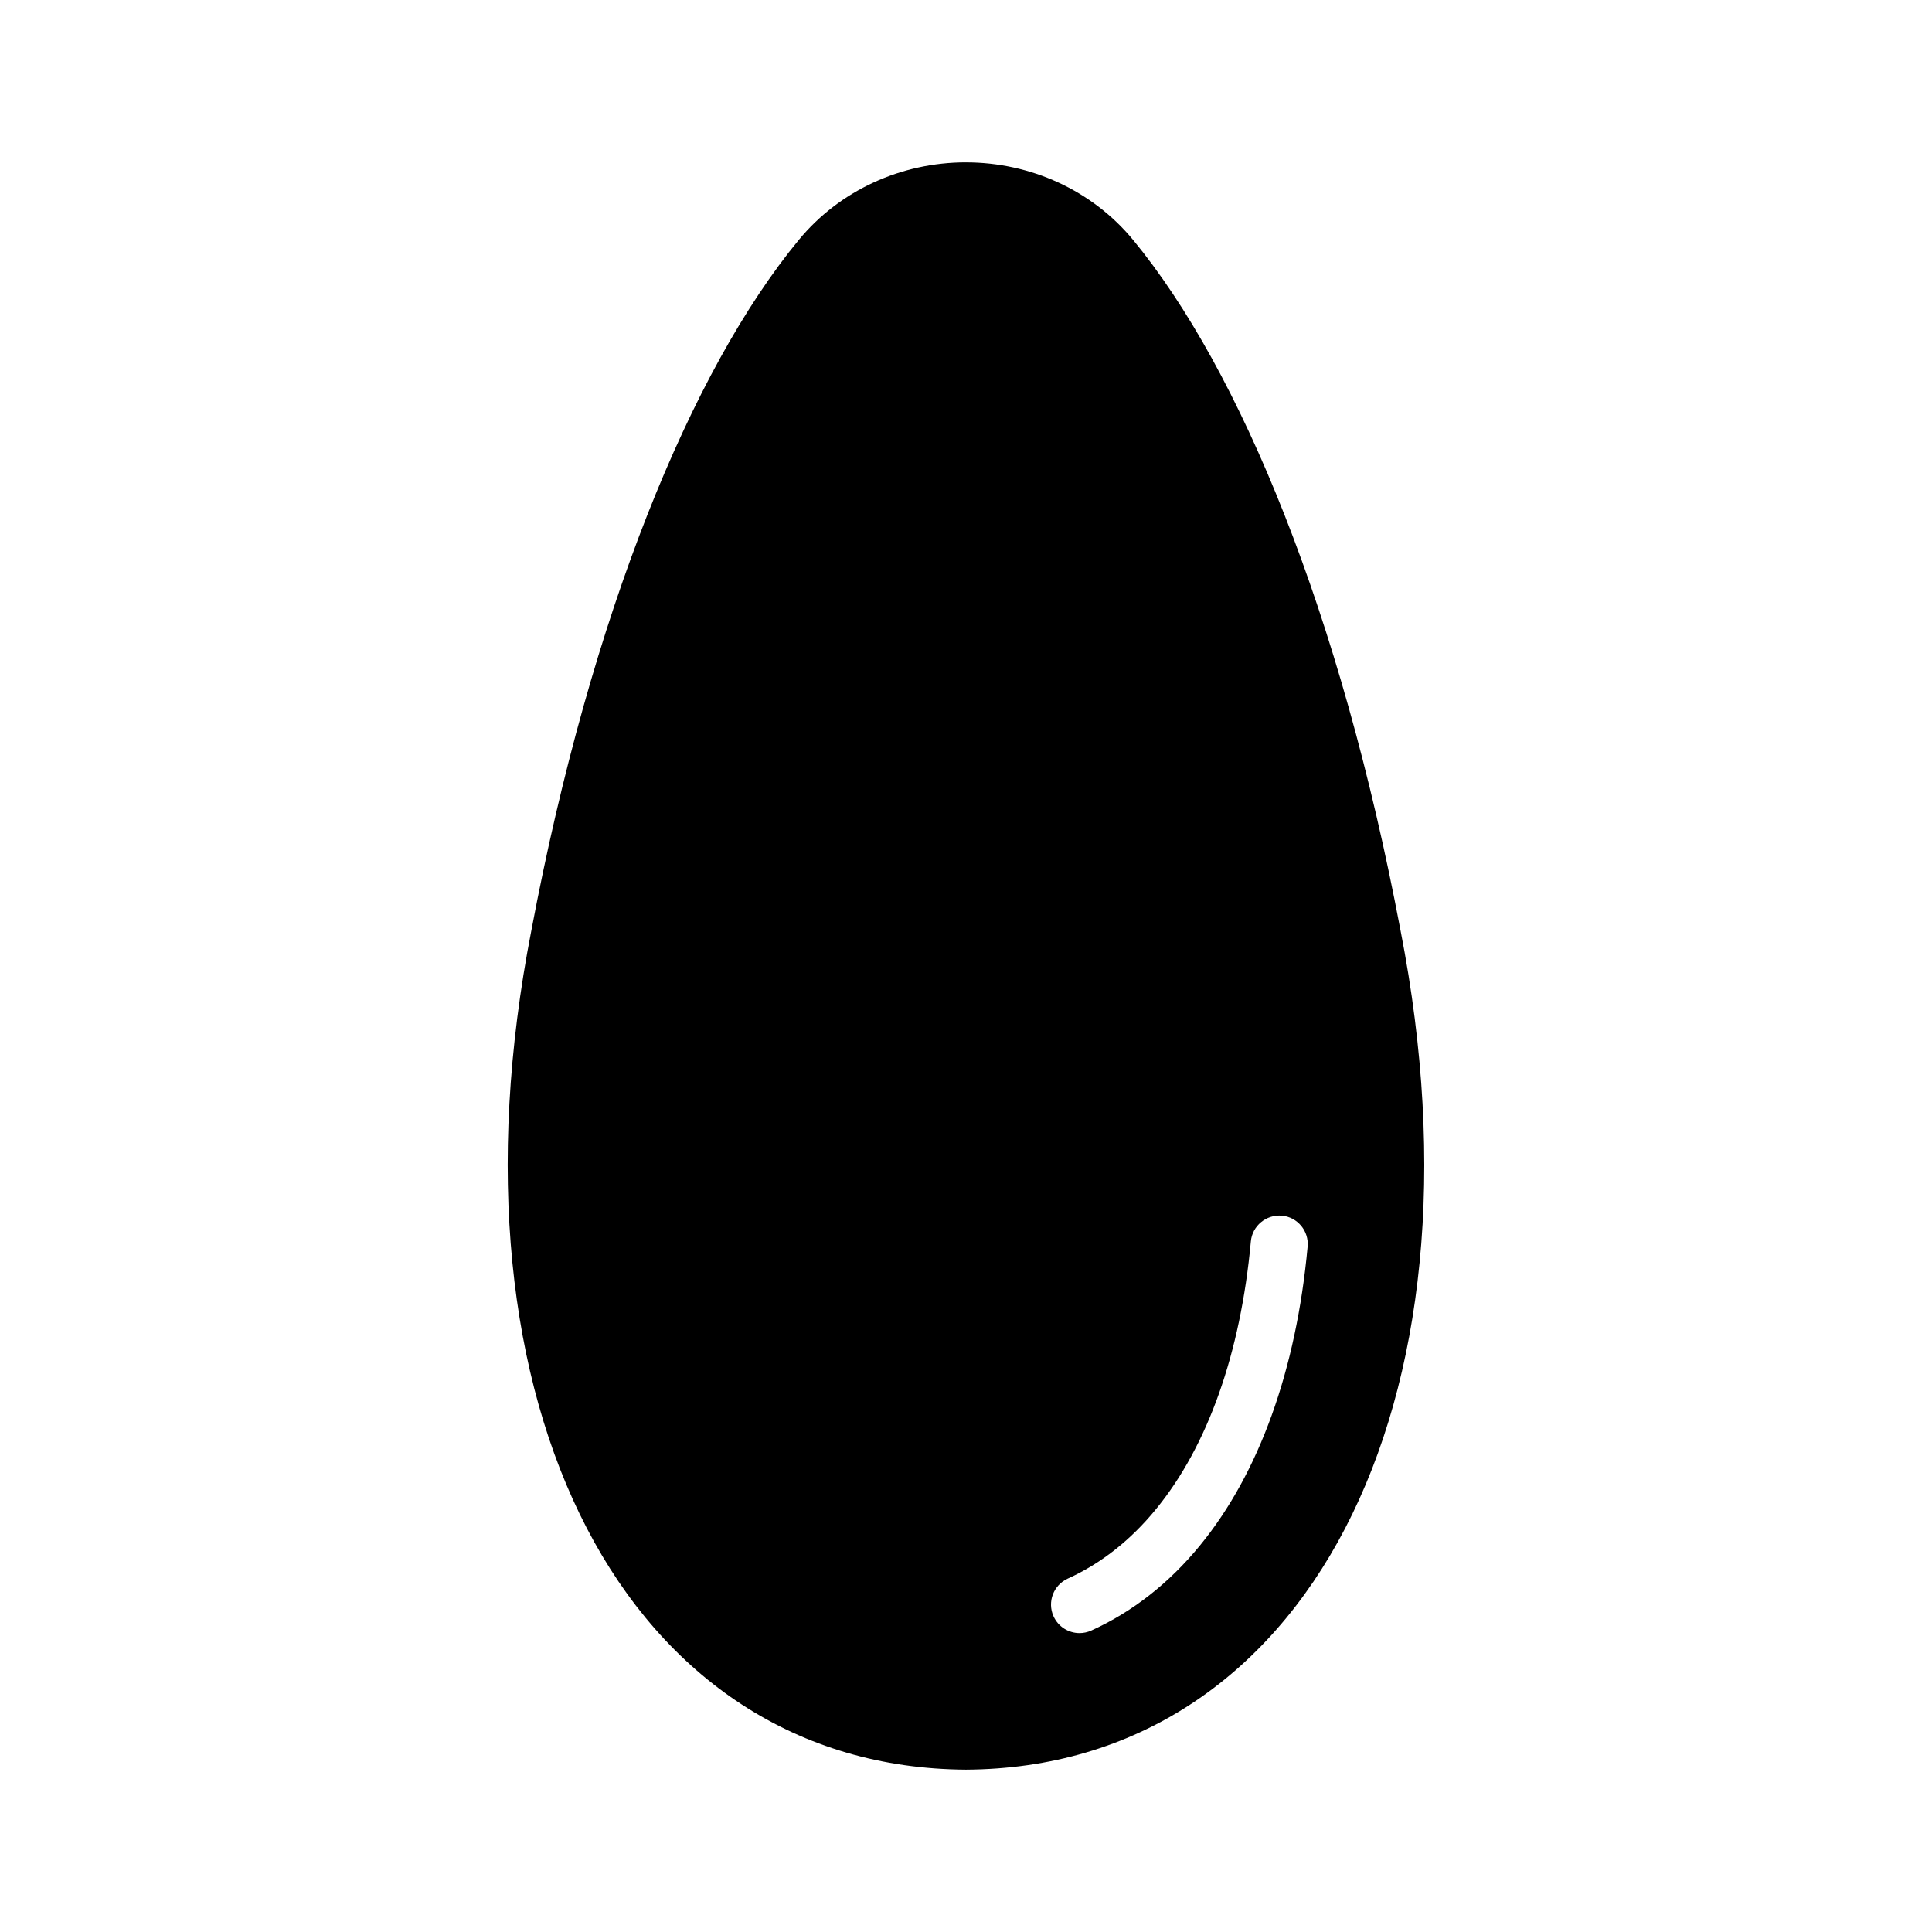 <?xml version="1.0" encoding="UTF-8"?>
<!-- Uploaded to: ICON Repo, www.svgrepo.com, Generator: ICON Repo Mixer Tools -->
<svg fill="#000000" width="800px" height="800px" version="1.1" viewBox="144 144 512 512" xmlns="http://www.w3.org/2000/svg">
 <path d="m515.16 390.59c-15.848-83.996-42.461-148.55-70.879-183.01-10.863-13.172-27.215-20.547-44.289-20.547l-0.012-0.004c-17.066 0-33.414 7.371-44.277 20.535-28.43 34.445-55.047 98.992-70.891 183.03-24.672 126.41 25.48 221.84 115.18 222.38 89.707-0.523 139.89-95.926 115.17-222.38zm-53.145 162.96c-8.203 10.023-17.898 17.617-28.812 22.562-1.012 0.457-2.07 0.676-3.113 0.676-2.875 0-5.625-1.648-6.887-4.438-1.723-3.805-0.035-8.281 3.766-10.004 8.781-3.981 16.641-10.16 23.355-18.371 13.742-16.781 22.441-41.324 25.164-70.973 0.379-4.156 4.07-7.164 8.215-6.84 4.156 0.383 7.215 4.062 6.832 8.215-3 32.668-12.863 60.043-28.52 79.172z"/>
</svg>